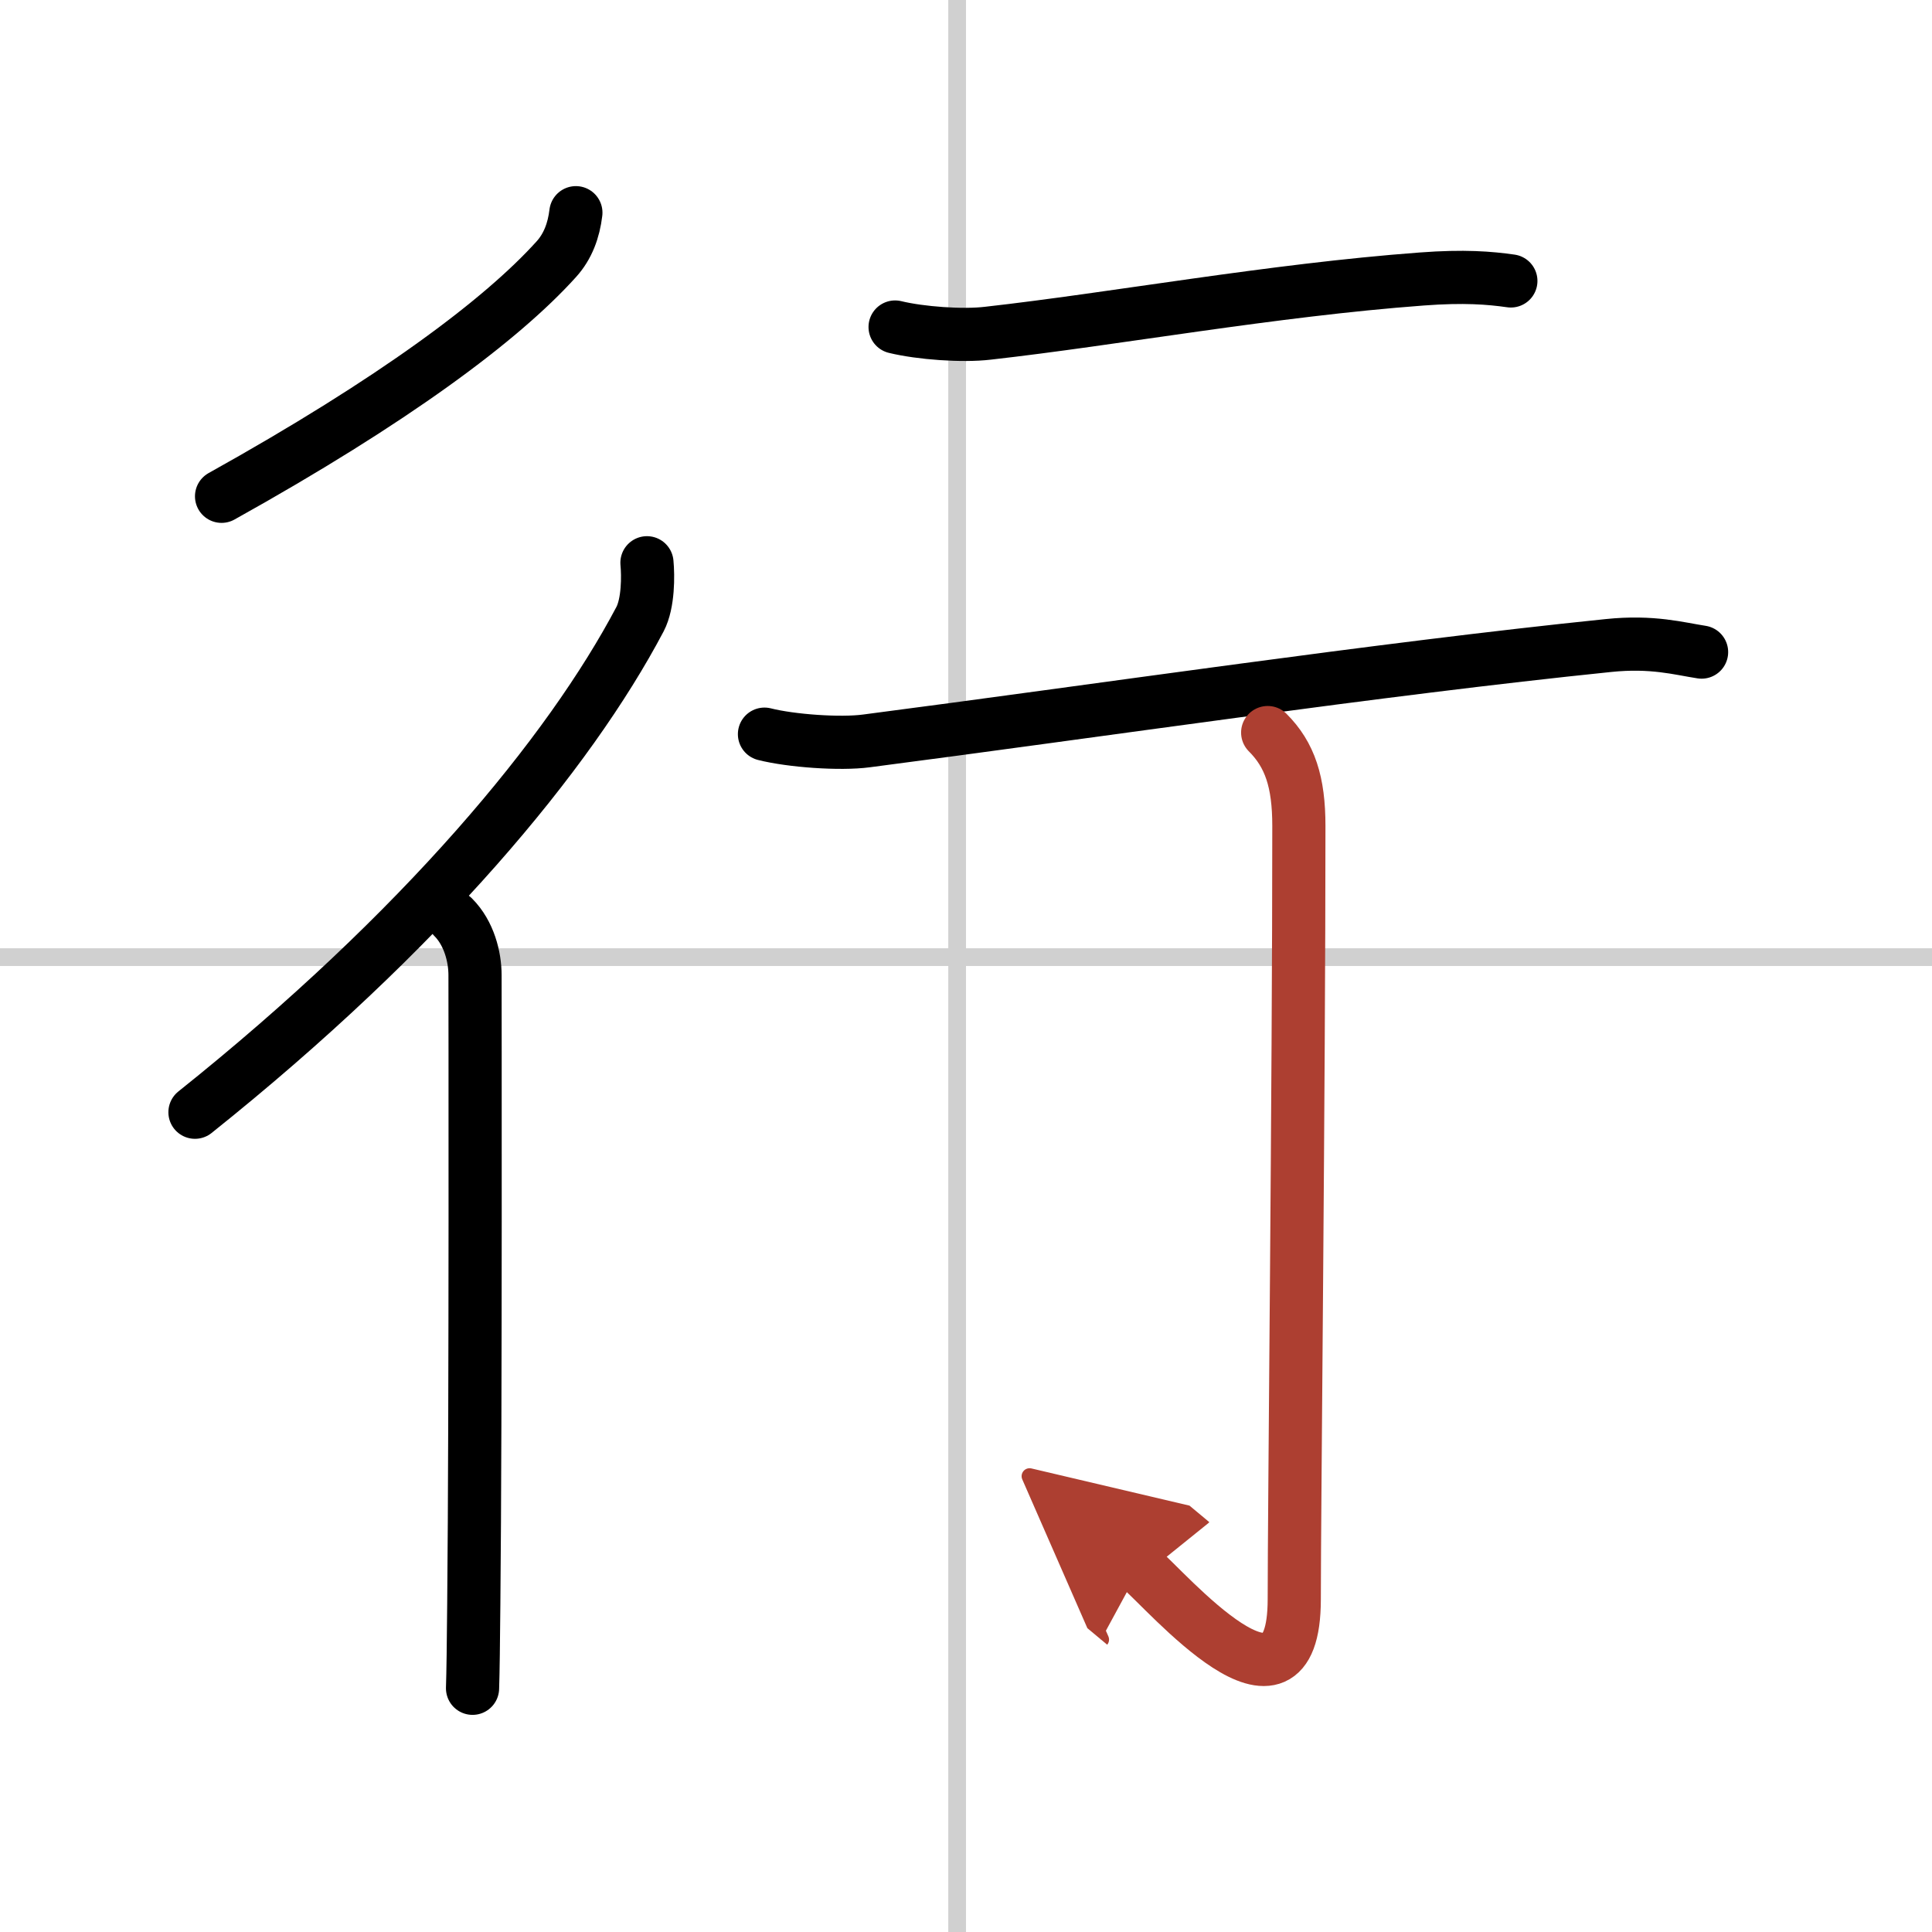 <svg width="400" height="400" viewBox="0 0 109 109" xmlns="http://www.w3.org/2000/svg"><defs><marker id="a" markerWidth="4" orient="auto" refX="1" refY="5" viewBox="0 0 10 10"><polyline points="0 0 10 5 0 10 1 5" fill="#ad3f31" stroke="#ad3f31"/></marker></defs><g fill="none" stroke="#000" stroke-linecap="round" stroke-linejoin="round" stroke-width="3"><rect width="100%" height="100%" fill="#fff" stroke="#fff"/><line x1="54" x2="54" y2="109" stroke="#d0d0d0" stroke-width="1"/><line x2="109" y1="54" y2="54" stroke="#d0d0d0" stroke-width="1"/><path d="M32.49,12c-0.12,1-0.45,1.9-1.1,2.62C28.29,18.06,22.2,22.6,12.5,28"/><path d="M36.5,31.75c0.07,0.73,0.08,2.28-0.39,3.18C32.12,42.5,23.83,52.5,11,62.75"/><path d="m25.57 51.75c0.9 0.9 1.23 2.25 1.23 3.26 0 0.72 0.04 24.47-0.07 35.49-0.02 2.19-0.04 3.87-0.07 4.75"/><path d="m50.5 18.45c1.44 0.35 3.81 0.52 5.23 0.35 7.14-0.8 16.01-2.43 24.49-3.06 2.38-0.18 3.83-0.06 5.02 0.11"/><path d="m43.13 41.42c1.5 0.38 4.27 0.58 5.76 0.38 12.86-1.67 28.86-4.05 41.85-5.38 2.49-0.26 4.01 0.18 5.26 0.37"/><path d="m71.52 41.33c1.26 1.26 1.76 2.79 1.76 5.27 0 14.56-0.26 38.66-0.26 43.62 0 8.03-7.21-0.5-8.71-1.75" marker-end="url(#a)" stroke="#ad3f31"/></g></svg>
